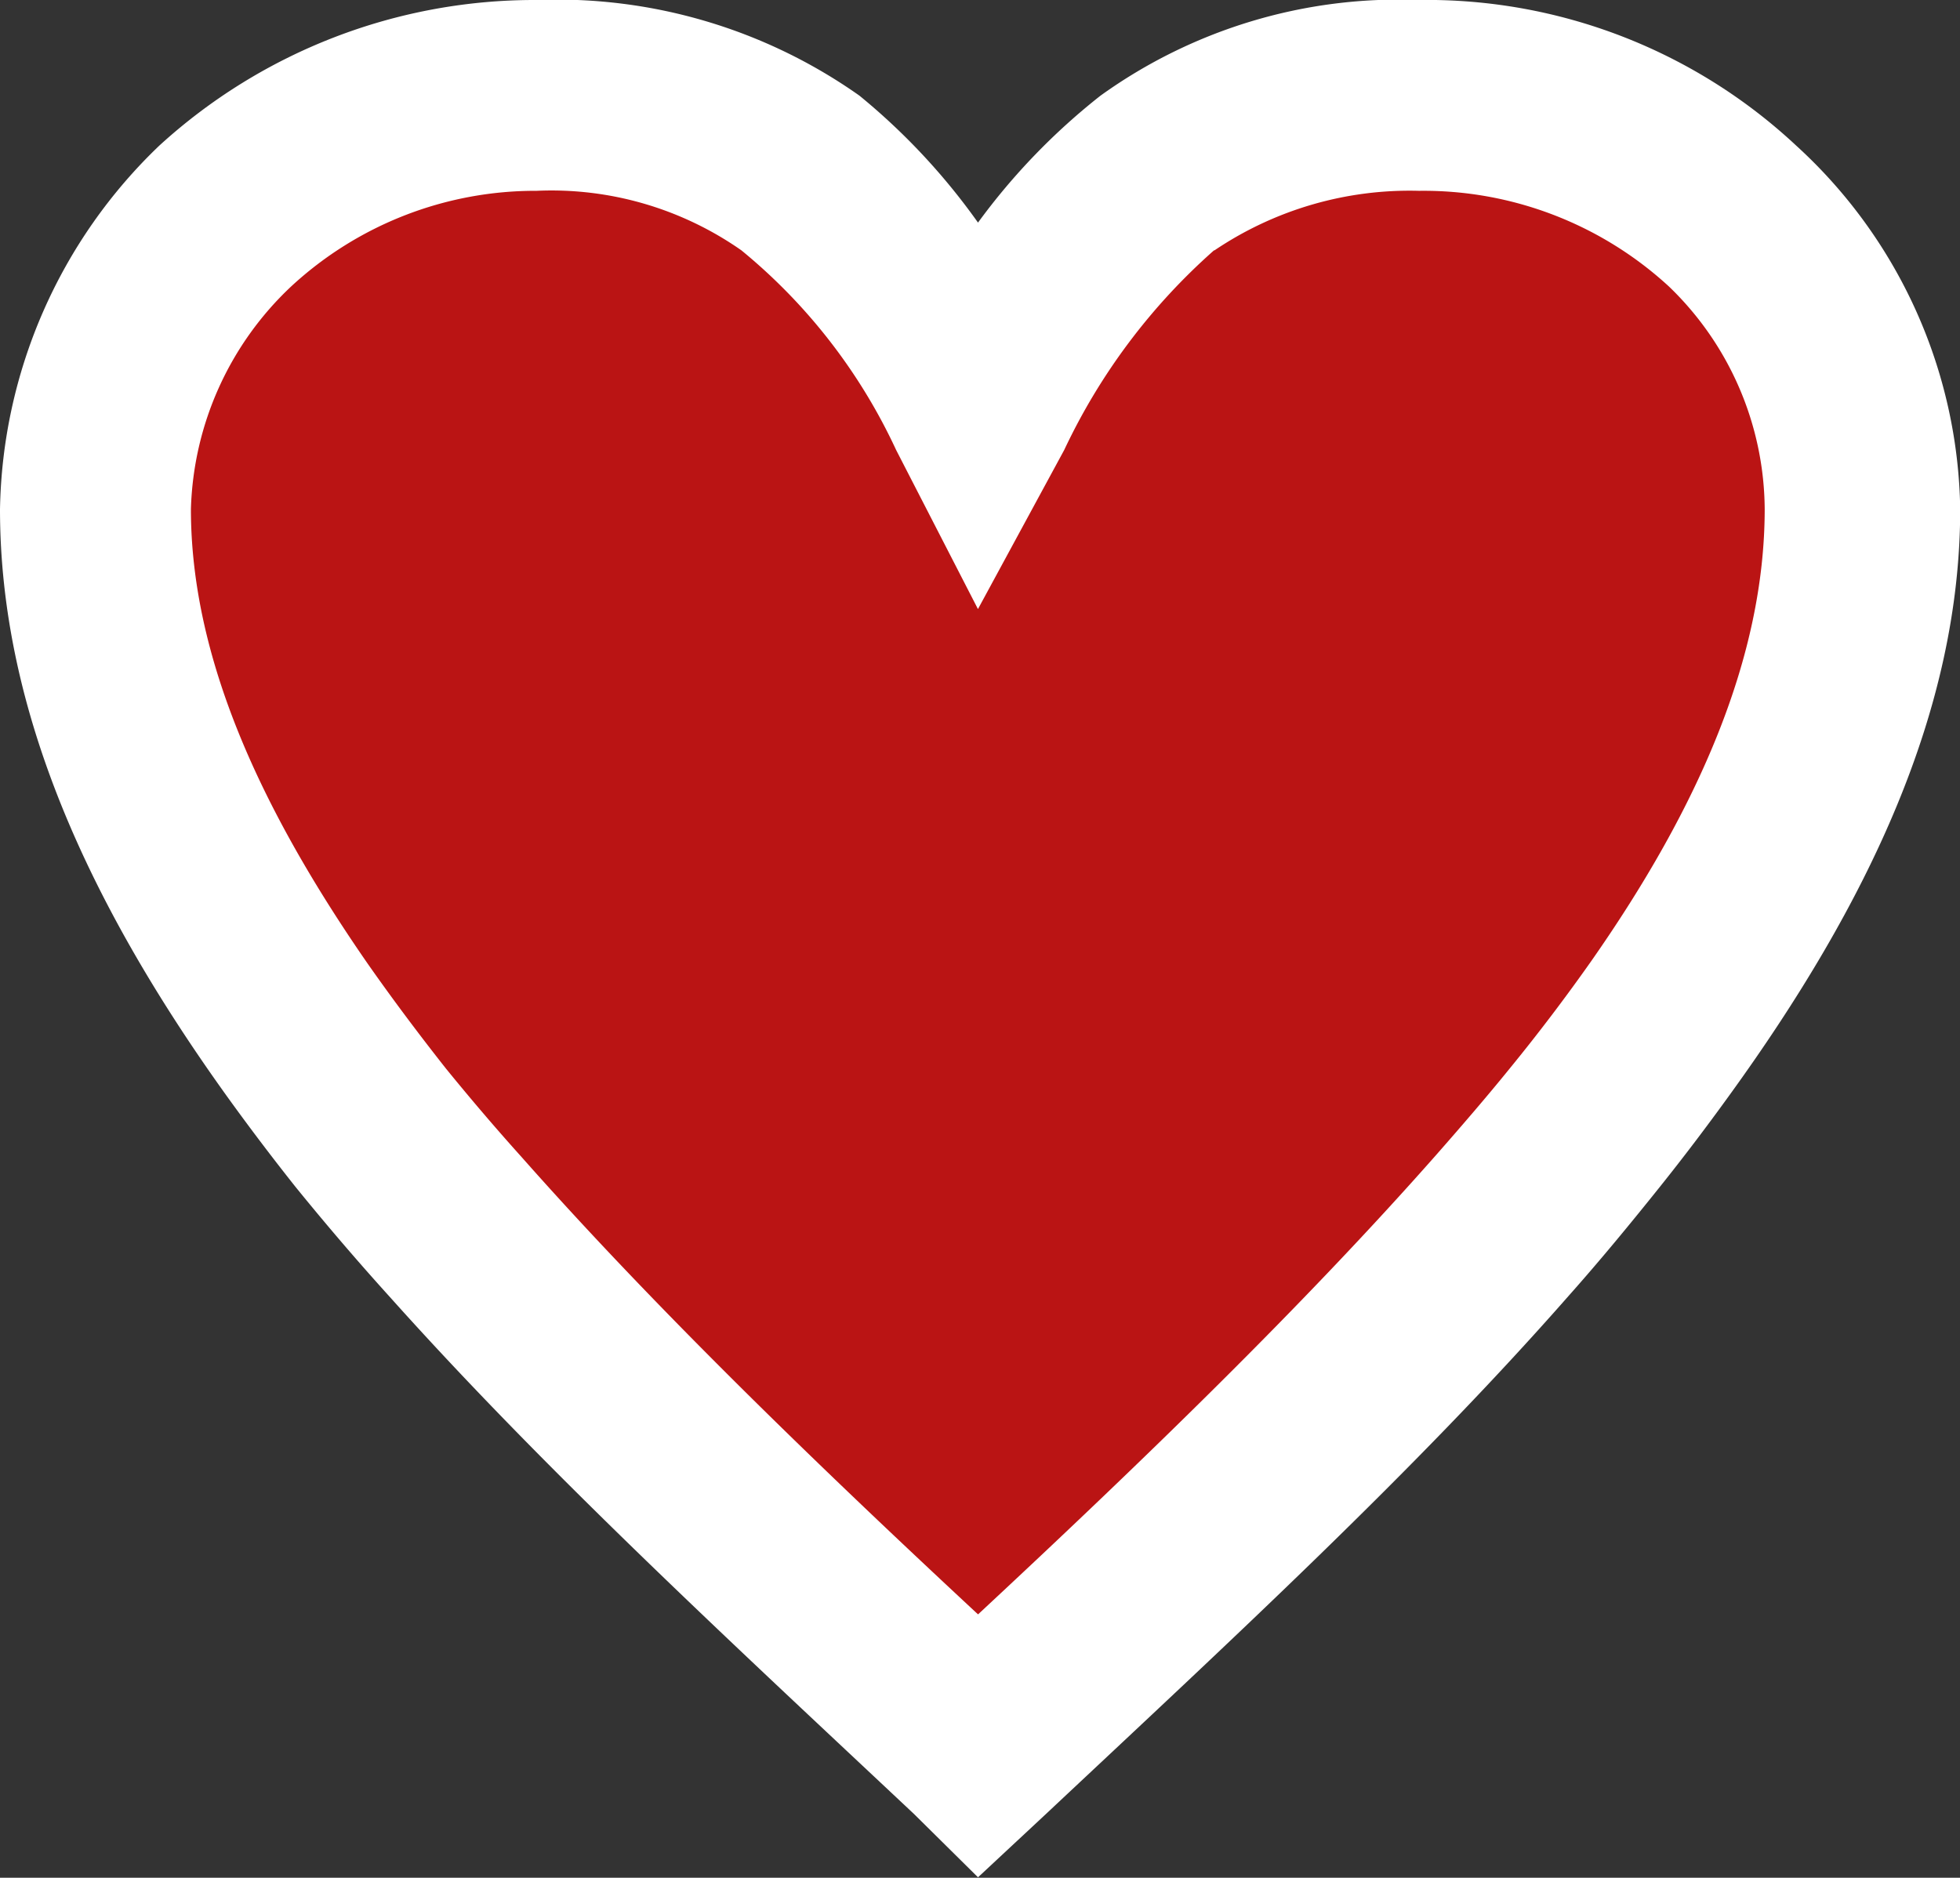 <svg xmlns="http://www.w3.org/2000/svg" id="Love-it_C" width="40.254" height="38.574" viewBox="0 0 40.254 38.574"><rect x="0" y="0" width="40.254" height="38.574" fill="#333333" stroke="none"/><path id="Path_673" data-name="Path 673" d="M6208.889-6431.067s2.388-3.345,5.314-2.009,6.5,2.715,6.905,4.621,4.919-2.612,4.919-2.612l8.458-2.009,5.056,7.019-2.387,9.781-6.264,8.828-8.377,8.522-8.311-8.522-9.959-12.947v-5.662Z" transform="translate(-6202 6435)" fill="#ba1414"></path><path id="Path_647" data-name="Path 647" d="M2715.551-587.022a11.109,11.109,0,0,0-7.752-2.994,10.487,10.487,0,0,0-6.539,1.965,13.293,13.293,0,0,0-2.516,2.608,13.308,13.308,0,0,0-2.435-2.608,10.768,10.768,0,0,0-6.631-1.965,11.423,11.423,0,0,0-7.751,2.994,10.581,10.581,0,0,0-3.269,7.466c0,4.155,1.843,8.159,4.726,12.151q.641.886,1.344,1.772c.621.765,1.273,1.528,1.956,2.282,3.2,3.575,6.977,7.059,10.746,10.6l1.314,1.3,1.395-1.3c3.789-3.555,7.578-7.049,10.726-10.634.662-.744,1.283-1.5,1.884-2.251.489-.611.958-1.232,1.4-1.843,2.883-3.973,4.767-7.955,4.767-12.081A10.311,10.311,0,0,0,2715.551-587.022Zm-4.217,16.756c-.51.724-1.07,1.466-1.67,2.2-.479.591-.988,1.181-1.507,1.772-2.74,3.107-6.041,6.305-9.412,9.442-3.352-3.117-6.642-6.305-9.372-9.392-.55-.611-1.07-1.223-1.558-1.823-.571-.724-1.111-1.446-1.61-2.159-2.2-3.178-3.626-6.285-3.626-9.331a6.528,6.528,0,0,1,2.057-4.573,7.381,7.381,0,0,1,5.042-1.966,6.8,6.8,0,0,1,4.207,1.223,11.614,11.614,0,0,1,3.177,4.1l1.681,3.269,1.772-3.269a12.671,12.671,0,0,1,3.076-4.1h.01a7.162,7.162,0,0,1,4.2-1.223,7.441,7.441,0,0,1,5.134,1.966,6.4,6.4,0,0,1,1.966,4.573C2714.9-576.52,2713.544-573.423,2711.334-570.266Z" transform="translate(-2678.658 590.016)" fill="#fff"></path></svg>